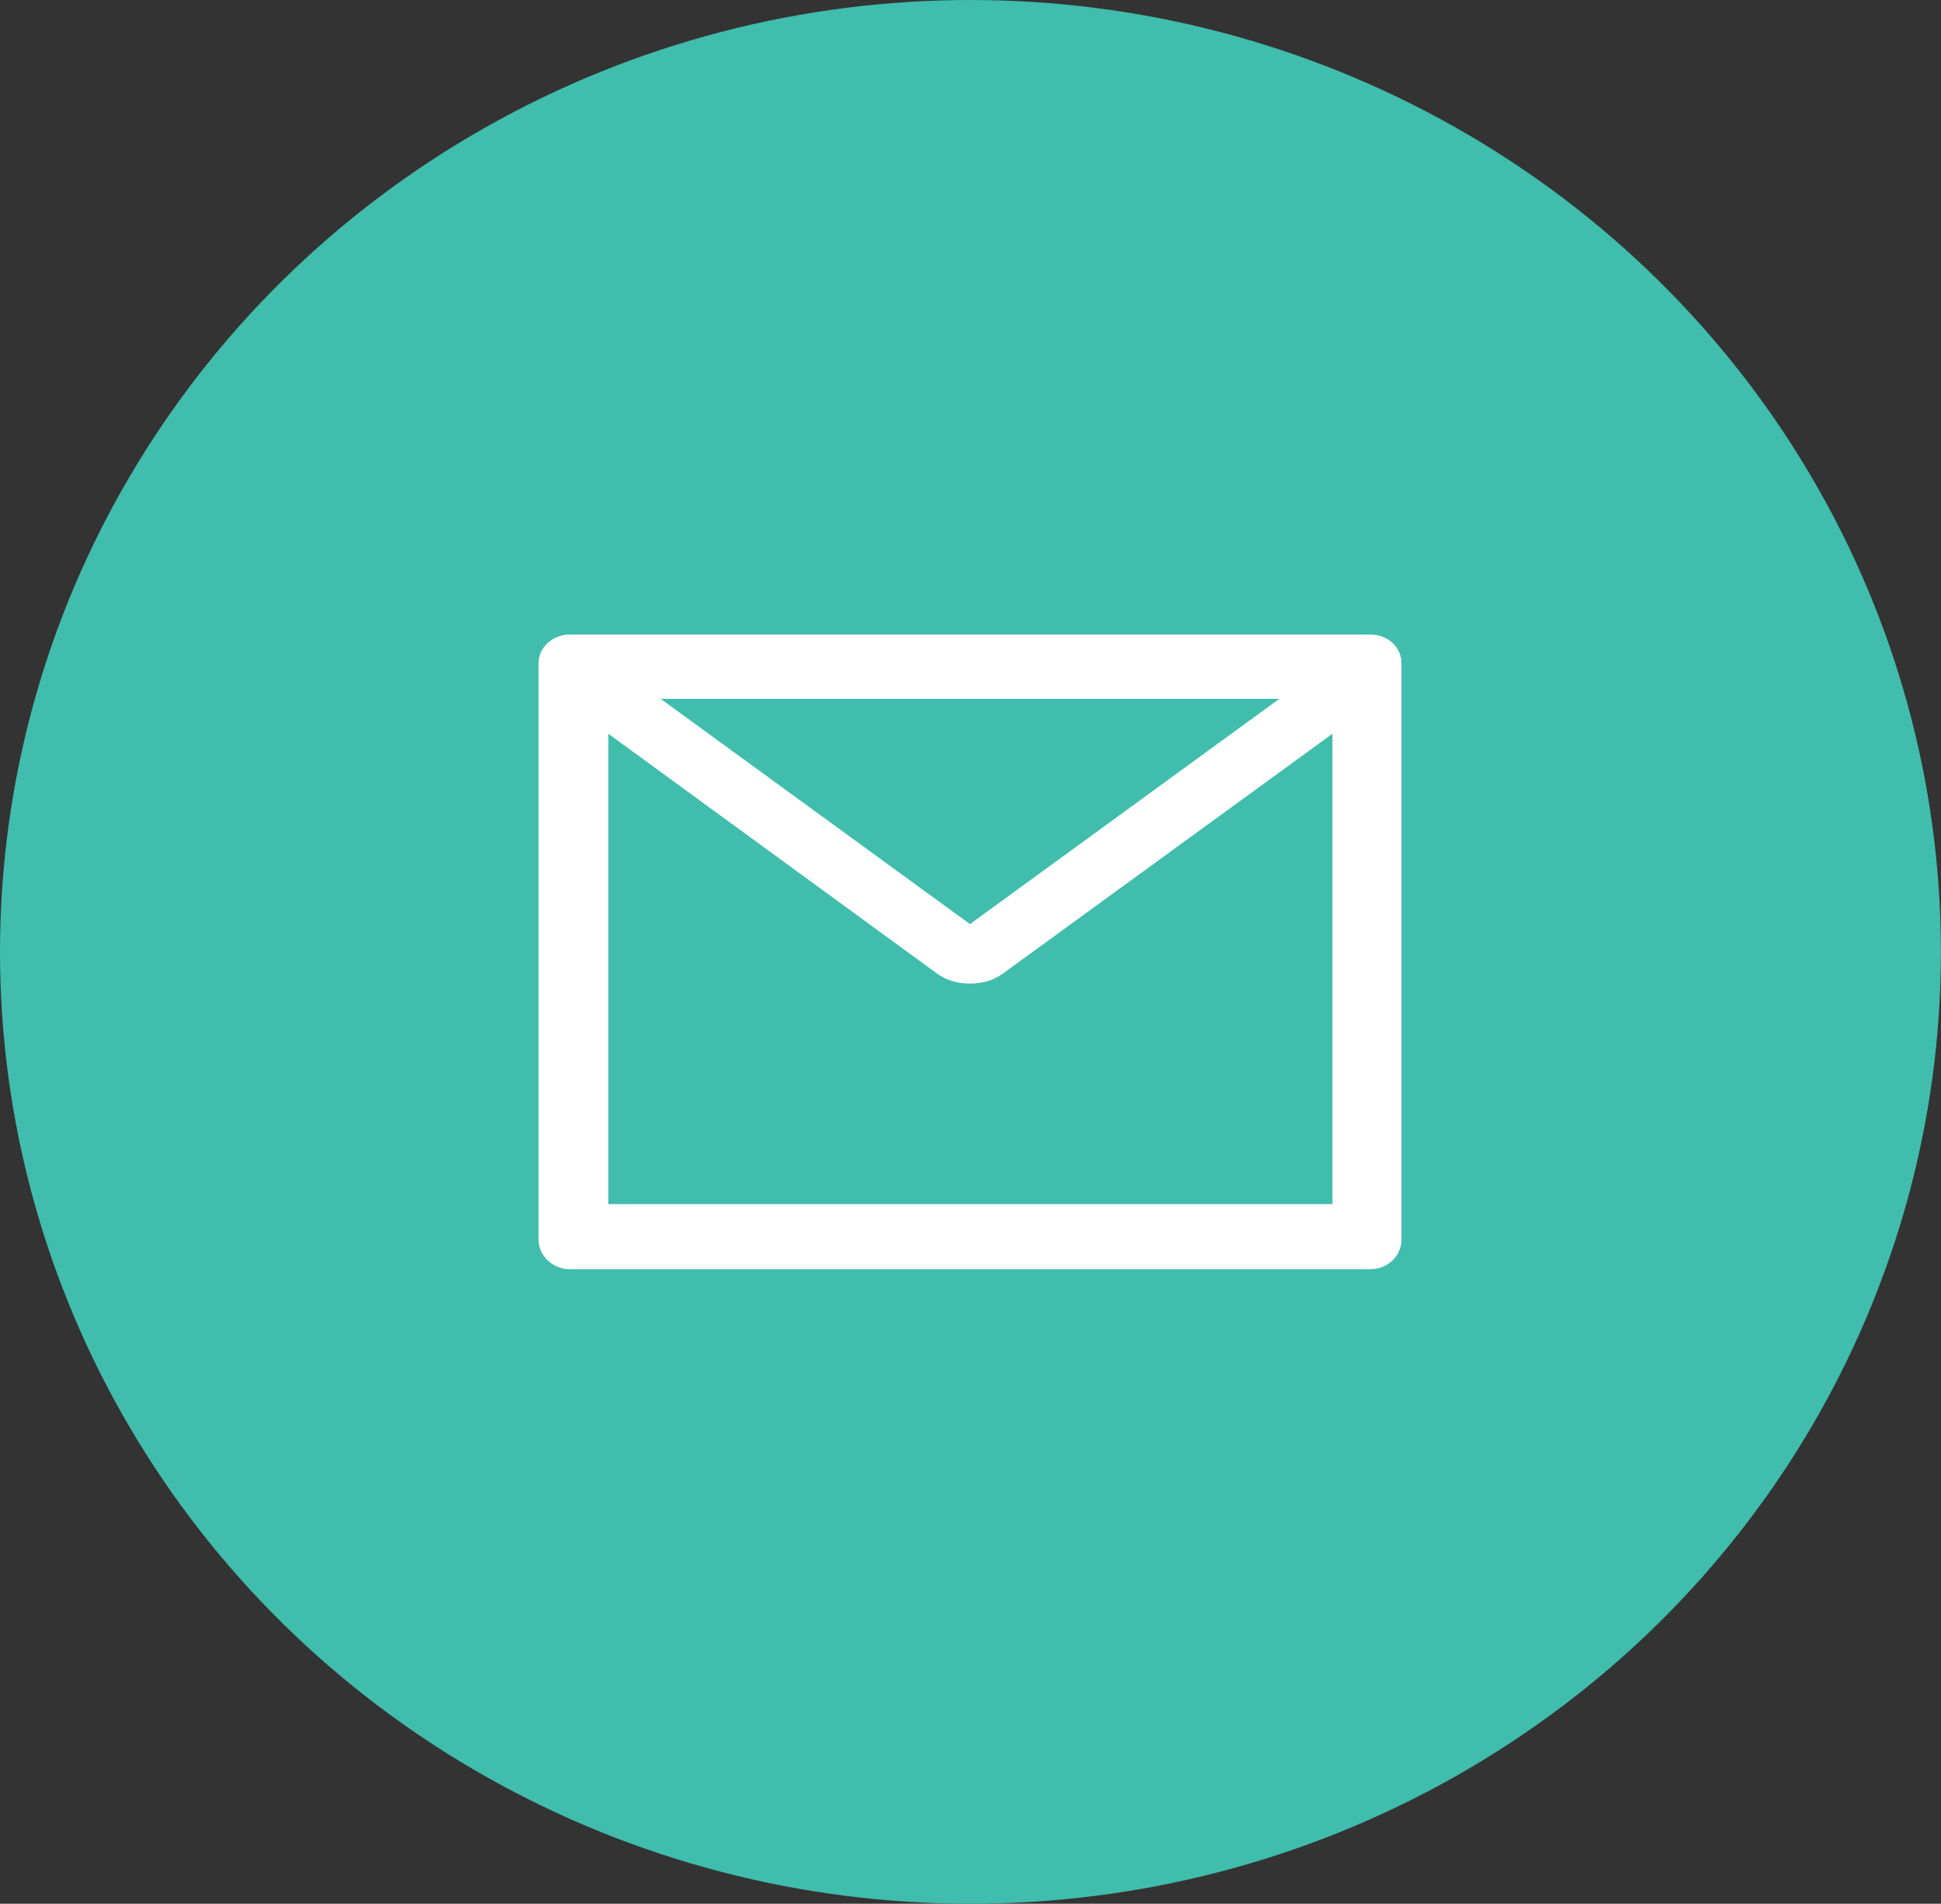 <svg width="24.473" height="24" viewBox="0 0 24.473 24" fill="none" xmlns="http://www.w3.org/2000/svg" xmlns:xlink="http://www.w3.org/1999/xlink">
	<rect x="0" y="0" width="24.473" height="24" fill="#333333" stroke="none"/>
	<desc>
			Created with Pixso.
	</desc>
	<defs>
		<clipPath id="clip1269_7201">
			<rect id="ant-design:mail-outlined" rx="-0.5" width="15.315" height="15" transform="translate(4.579 4.5)" fill="white" fill-opacity="0"/>
		</clipPath>
	</defs>
	<ellipse id="Ellipse 6" cx="12.236" cy="12" rx="12.236" ry="12" fill="#40BDAD" fill-opacity="1"/>
	<rect id="ant-design:mail-outlined" rx="-0.5" width="15.315" height="15" transform="translate(4.579 4.5)" fill="#FFFFFF" fill-opacity="0"/>
	<g clip-path="url(#clip1269_7201)">
		<path id="Vector" d="M17.28 8L7.18 8C6.97 8 6.79 8.16 6.79 8.36L6.79 15.63C6.79 15.83 6.97 16 7.18 16L17.28 16C17.5 16 17.67 15.83 17.67 15.63L17.67 8.36C17.67 8.16 17.5 8 17.28 8ZM16.8 9.25L16.8 15.18L7.67 15.18L7.67 9.25L7.33 9.01L7.81 8.44L8.33 8.81L16.13 8.81L16.65 8.44L17.13 9.01L16.8 9.25ZM16.13 8.81L12.23 11.65L8.33 8.81L7.81 8.43L7.33 9.01L7.67 9.25L11.81 12.27C11.93 12.36 12.08 12.4 12.23 12.4C12.38 12.4 12.53 12.36 12.65 12.27L16.8 9.25L17.13 9.01L16.65 8.44L16.13 8.81Z" fill="#FFFFFF" fill-opacity="1" fill-rule="nonzero"/>
	</g>
</svg>
